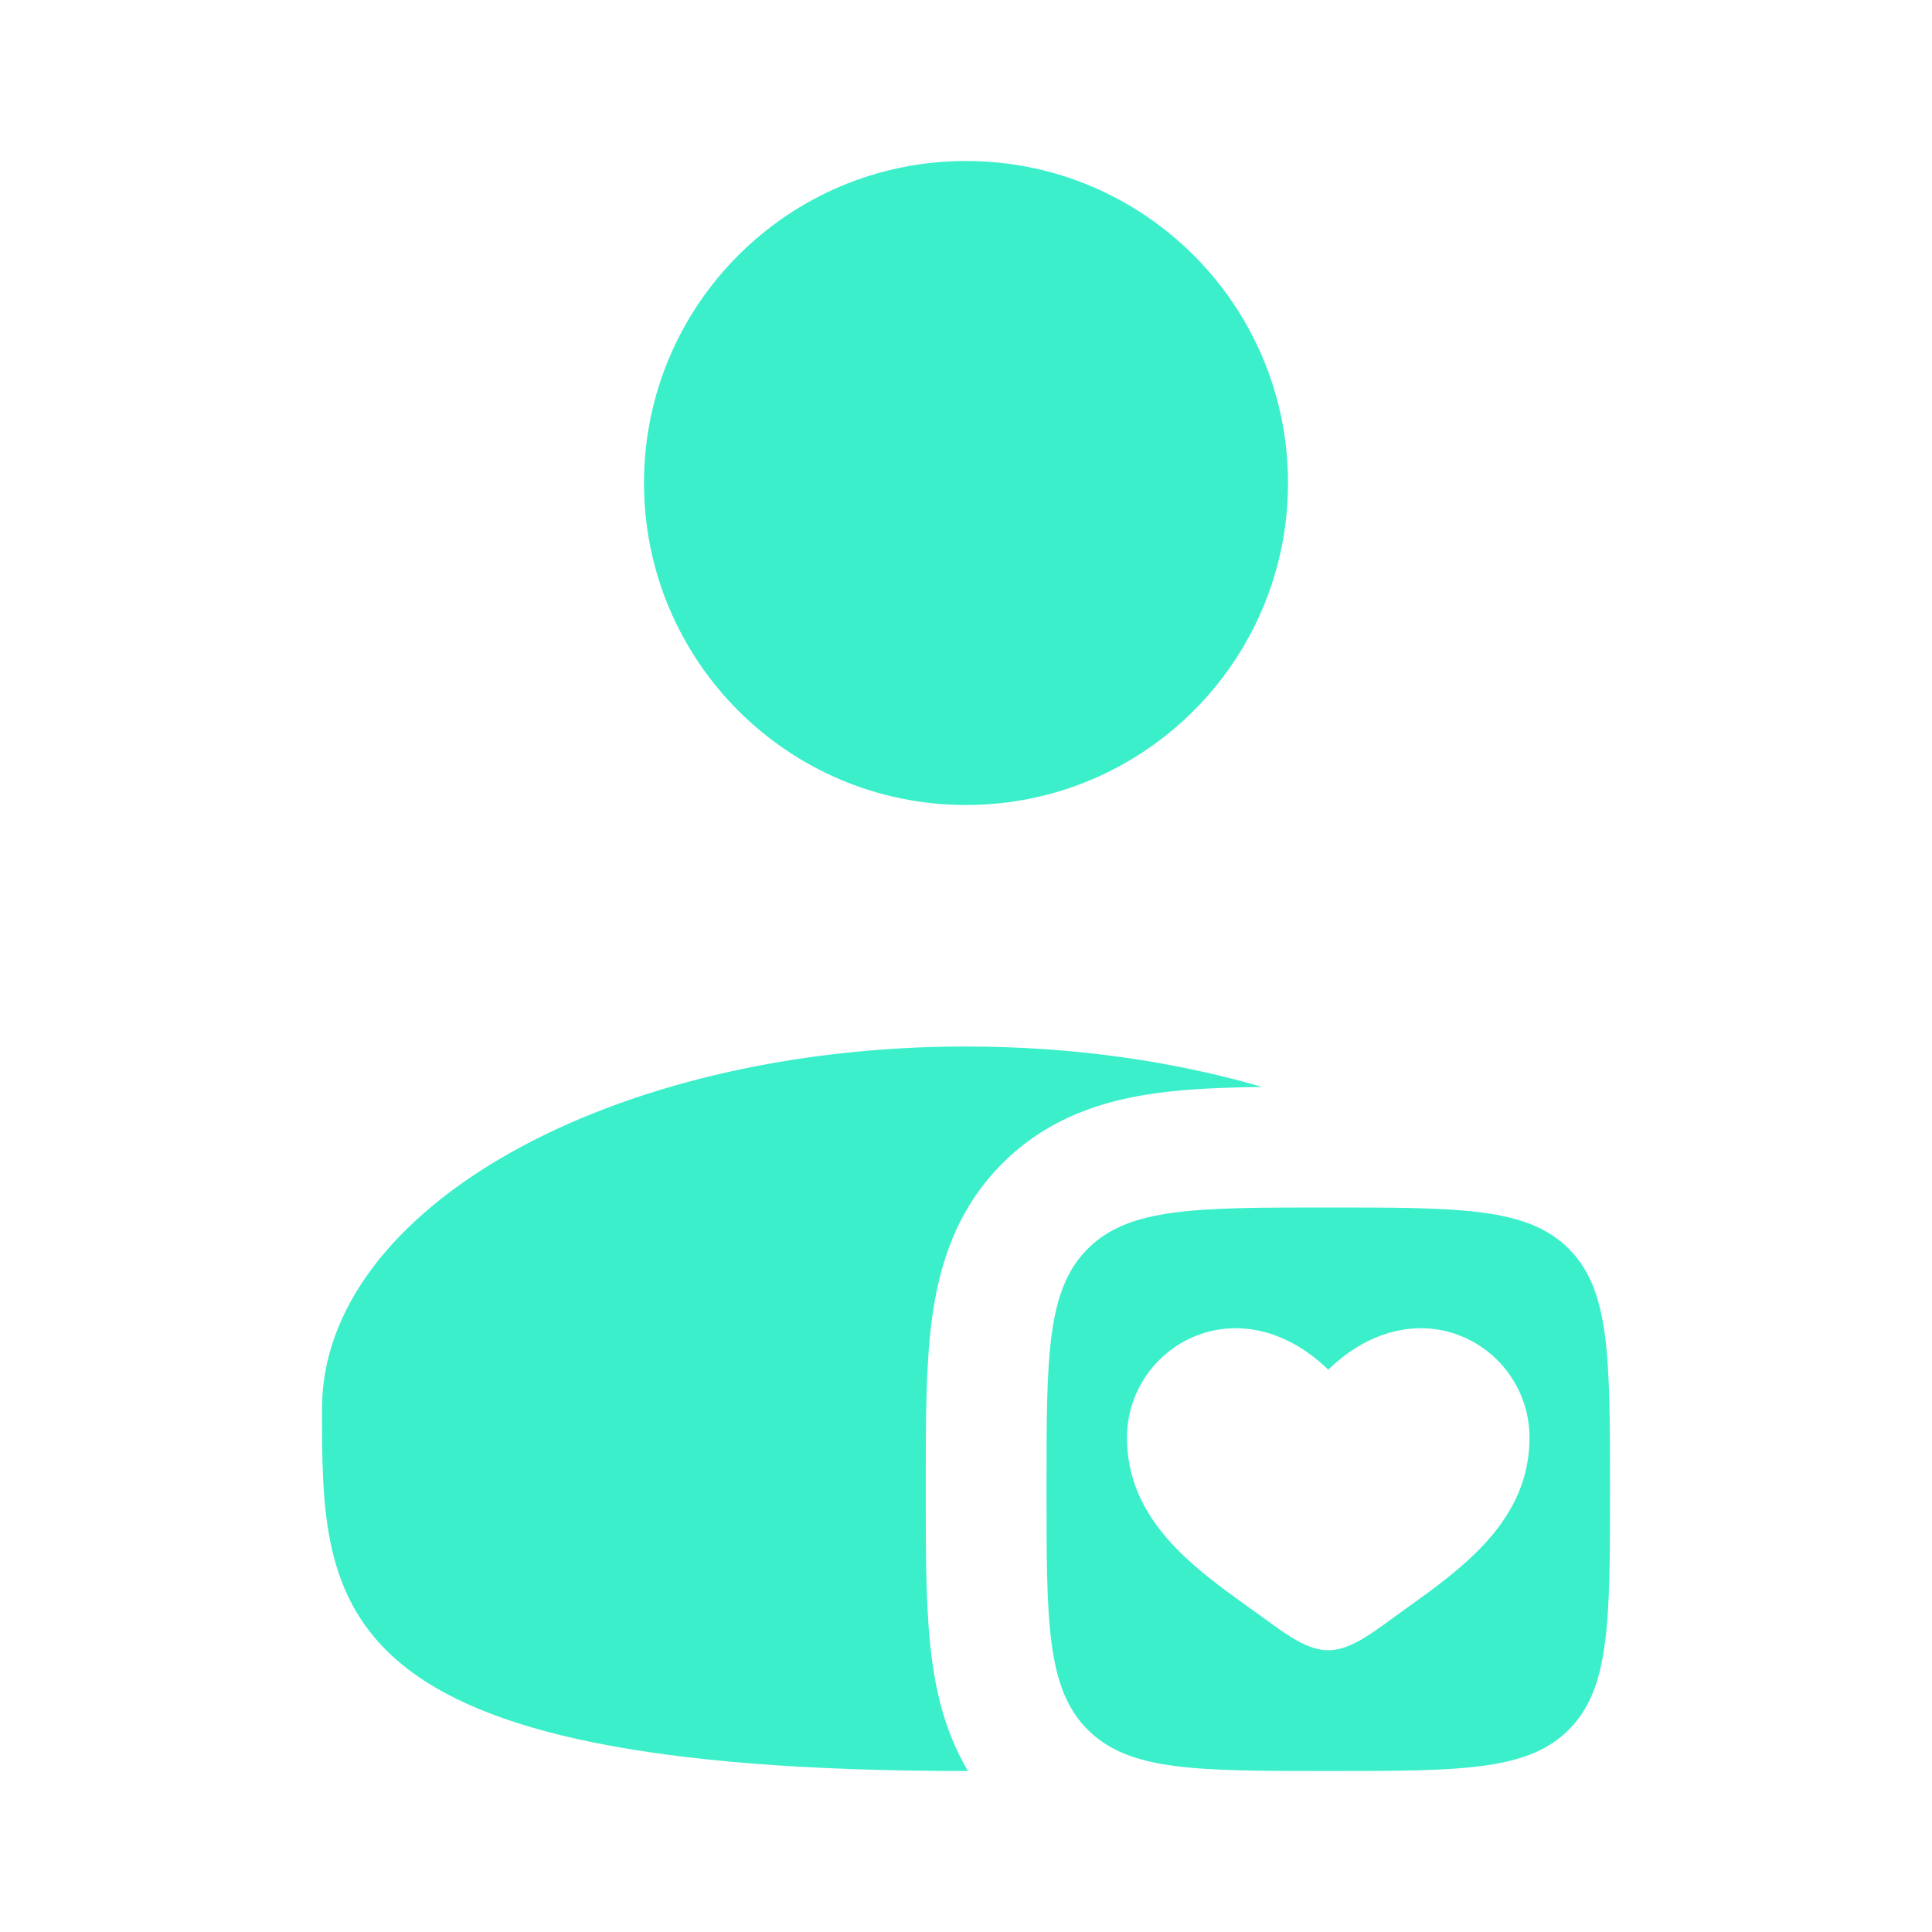 <svg width="54" height="54" viewBox="0 0 54 54" fill="none" xmlns="http://www.w3.org/2000/svg">
<path d="M36 13.5C36 18.471 31.971 22.5 27 22.5C22.029 22.5 18 18.471 18 13.5C18 8.529 22.029 4.5 27 4.5C31.971 4.5 36 8.529 36 13.5Z" fill="#3BEFCB"/>
<path d="M35.276 30.381C34.212 30.394 33.219 30.433 32.355 30.549C30.908 30.744 29.325 31.209 28.017 32.517C26.709 33.825 26.244 35.408 26.049 36.855C25.875 38.155 25.875 39.743 25.875 41.431V41.818C25.875 43.507 25.875 45.095 26.049 46.395C26.186 47.41 26.455 48.493 27.056 49.5C27.037 49.5 27.019 49.5 27 49.5C9 49.5 9 44.967 9 39.375C9 33.783 17.059 29.25 27 29.25C29.984 29.25 32.798 29.658 35.276 30.381Z" fill="#3BEFCB"/>
<path fill-rule="evenodd" clip-rule="evenodd" d="M30.403 48.347C31.556 49.5 33.413 49.5 37.125 49.5C40.837 49.5 42.694 49.5 43.847 48.347C45 47.194 45 45.337 45 41.625C45 37.913 45 36.056 43.847 34.903C42.694 33.75 40.837 33.75 37.125 33.75C33.413 33.75 31.556 33.75 30.403 34.903C29.25 36.056 29.25 37.913 29.25 41.625C29.25 45.337 29.25 47.194 30.403 48.347ZM34.935 44.947C33.355 43.816 31.5 42.487 31.5 40.184C31.5 37.642 34.594 35.839 37.125 38.283C39.656 35.839 42.75 37.642 42.75 40.184C42.75 42.487 40.895 43.816 39.315 44.947C39.151 45.065 38.99 45.18 38.834 45.294C38.25 45.722 37.688 46.125 37.125 46.125C36.562 46.125 36 45.722 35.416 45.294C35.26 45.18 35.099 45.065 34.935 44.947Z" fill="#3BEFCB"/>
</svg>
